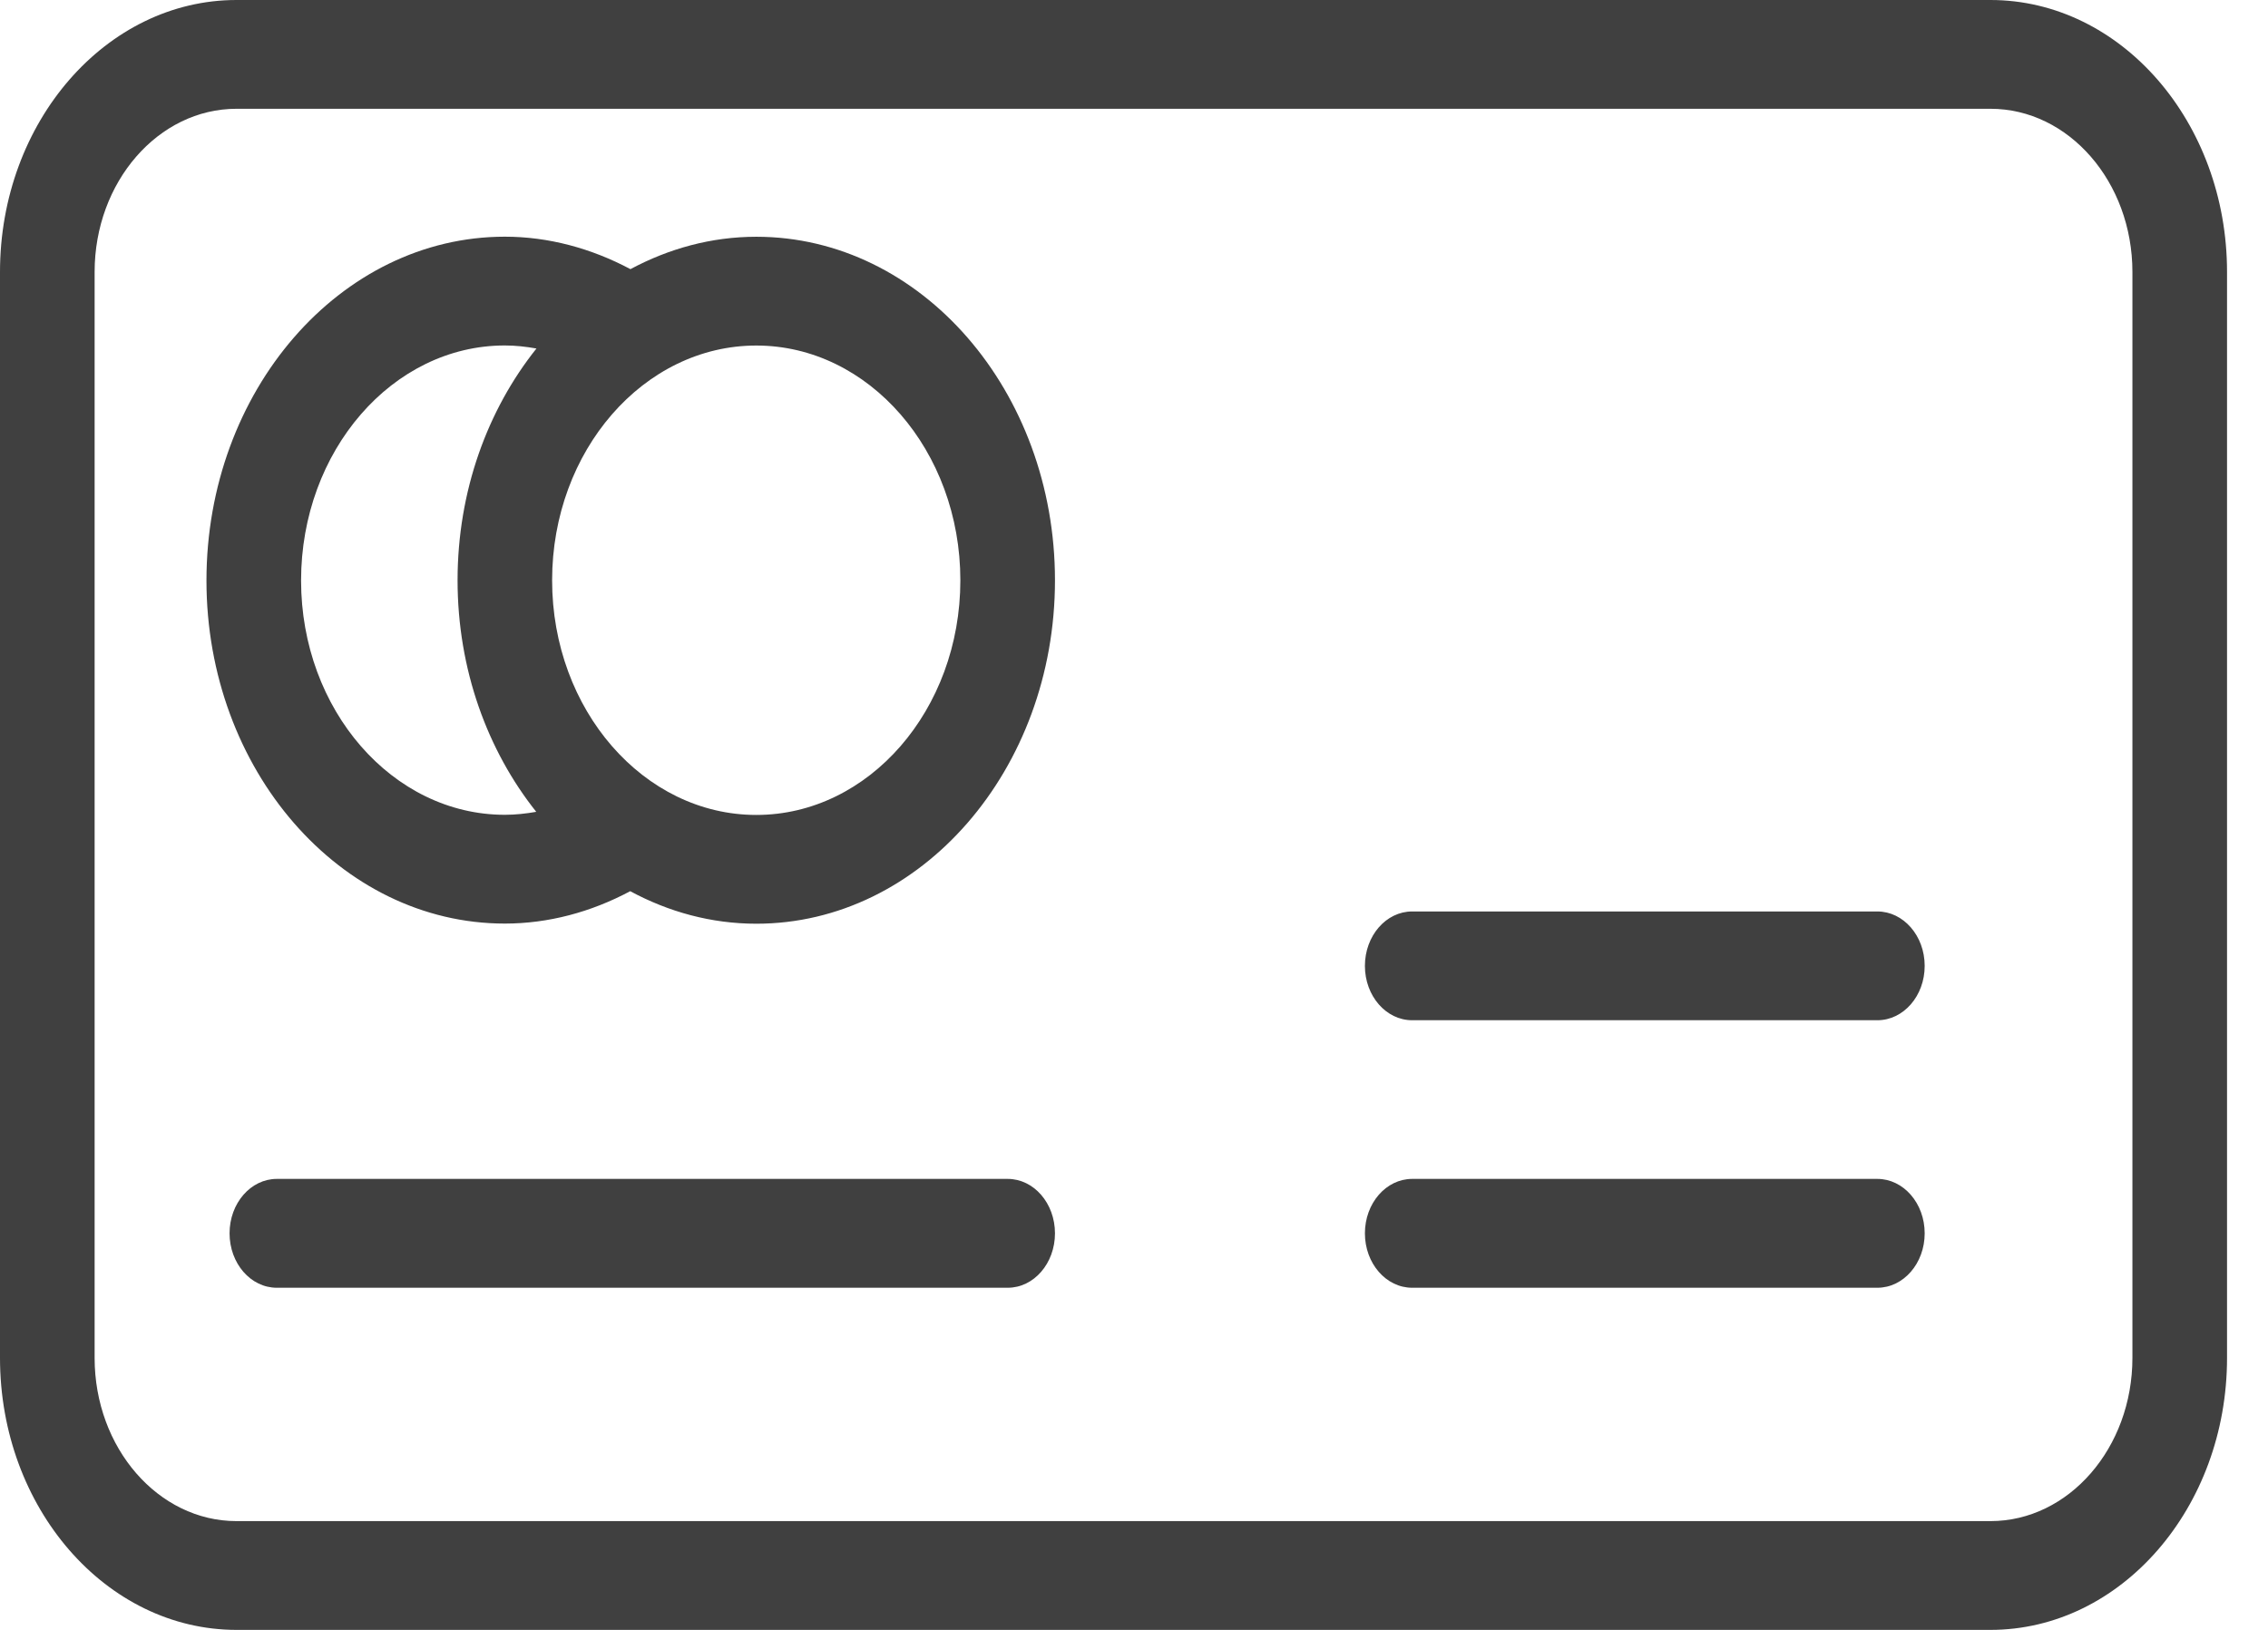 <?xml version="1.0" encoding="UTF-8"?> <svg xmlns="http://www.w3.org/2000/svg" width="32" height="23" viewBox="0 0 32 23" fill="none"><path d="M31.422 3.838C31.422 1.722 29.924 0 28.084 0H3.337C1.497 0 0 1.722 0 3.838V19.162C0 21.278 1.497 23 3.337 23H28.084C29.924 23 31.422 21.278 31.422 19.162V3.838ZM30.087 19.162C30.087 20.432 29.189 21.465 28.084 21.465H3.337C2.233 21.465 1.335 20.432 1.335 19.162V3.838C1.335 2.568 2.233 1.535 3.337 1.535H28.084C29.189 1.535 30.087 2.568 30.087 3.838V19.162Z" fill="#404040"></path><path d="M10.671 3.341C10.036 3.341 9.436 3.508 8.895 3.798C8.341 3.503 7.737 3.34 7.123 3.34C4.801 3.34 2.913 5.516 2.913 8.192C2.913 10.862 4.801 13.033 7.123 13.033C7.737 13.033 8.339 12.871 8.892 12.576C9.433 12.868 10.035 13.035 10.671 13.035C12.995 13.035 14.885 10.861 14.885 8.189C14.885 5.516 12.995 3.341 10.671 3.341ZM4.248 8.192C4.248 6.363 5.538 4.875 7.123 4.875C7.275 4.875 7.423 4.892 7.569 4.918C6.88 5.781 6.456 6.927 6.456 8.189C6.456 9.448 6.879 10.593 7.566 11.456C7.421 11.481 7.274 11.498 7.123 11.498C5.538 11.498 4.248 10.015 4.248 8.192ZM10.671 11.5C9.082 11.5 7.79 10.015 7.79 8.189C7.79 6.362 9.082 4.876 10.671 4.876C12.259 4.876 13.55 6.362 13.55 8.189C13.55 10.015 12.259 11.5 10.671 11.5ZM14.218 16.636H3.906C3.537 16.636 3.239 16.98 3.239 17.404C3.239 17.828 3.537 18.172 3.906 18.172H14.218C14.587 18.172 14.885 17.828 14.885 17.404C14.885 16.98 14.587 16.636 14.218 16.636ZM26.488 12.862H19.925C19.556 12.862 19.258 13.206 19.258 13.63C19.258 14.054 19.556 14.397 19.925 14.397H26.488C26.857 14.397 27.156 14.054 27.156 13.63C27.156 13.206 26.857 12.862 26.488 12.862ZM26.488 16.636H19.925C19.556 16.636 19.258 16.98 19.258 17.404C19.258 17.828 19.556 18.172 19.925 18.172H26.488C26.857 18.172 27.156 17.828 27.156 17.404C27.156 16.98 26.857 16.636 26.488 16.636Z" fill="#404040"></path></svg> 